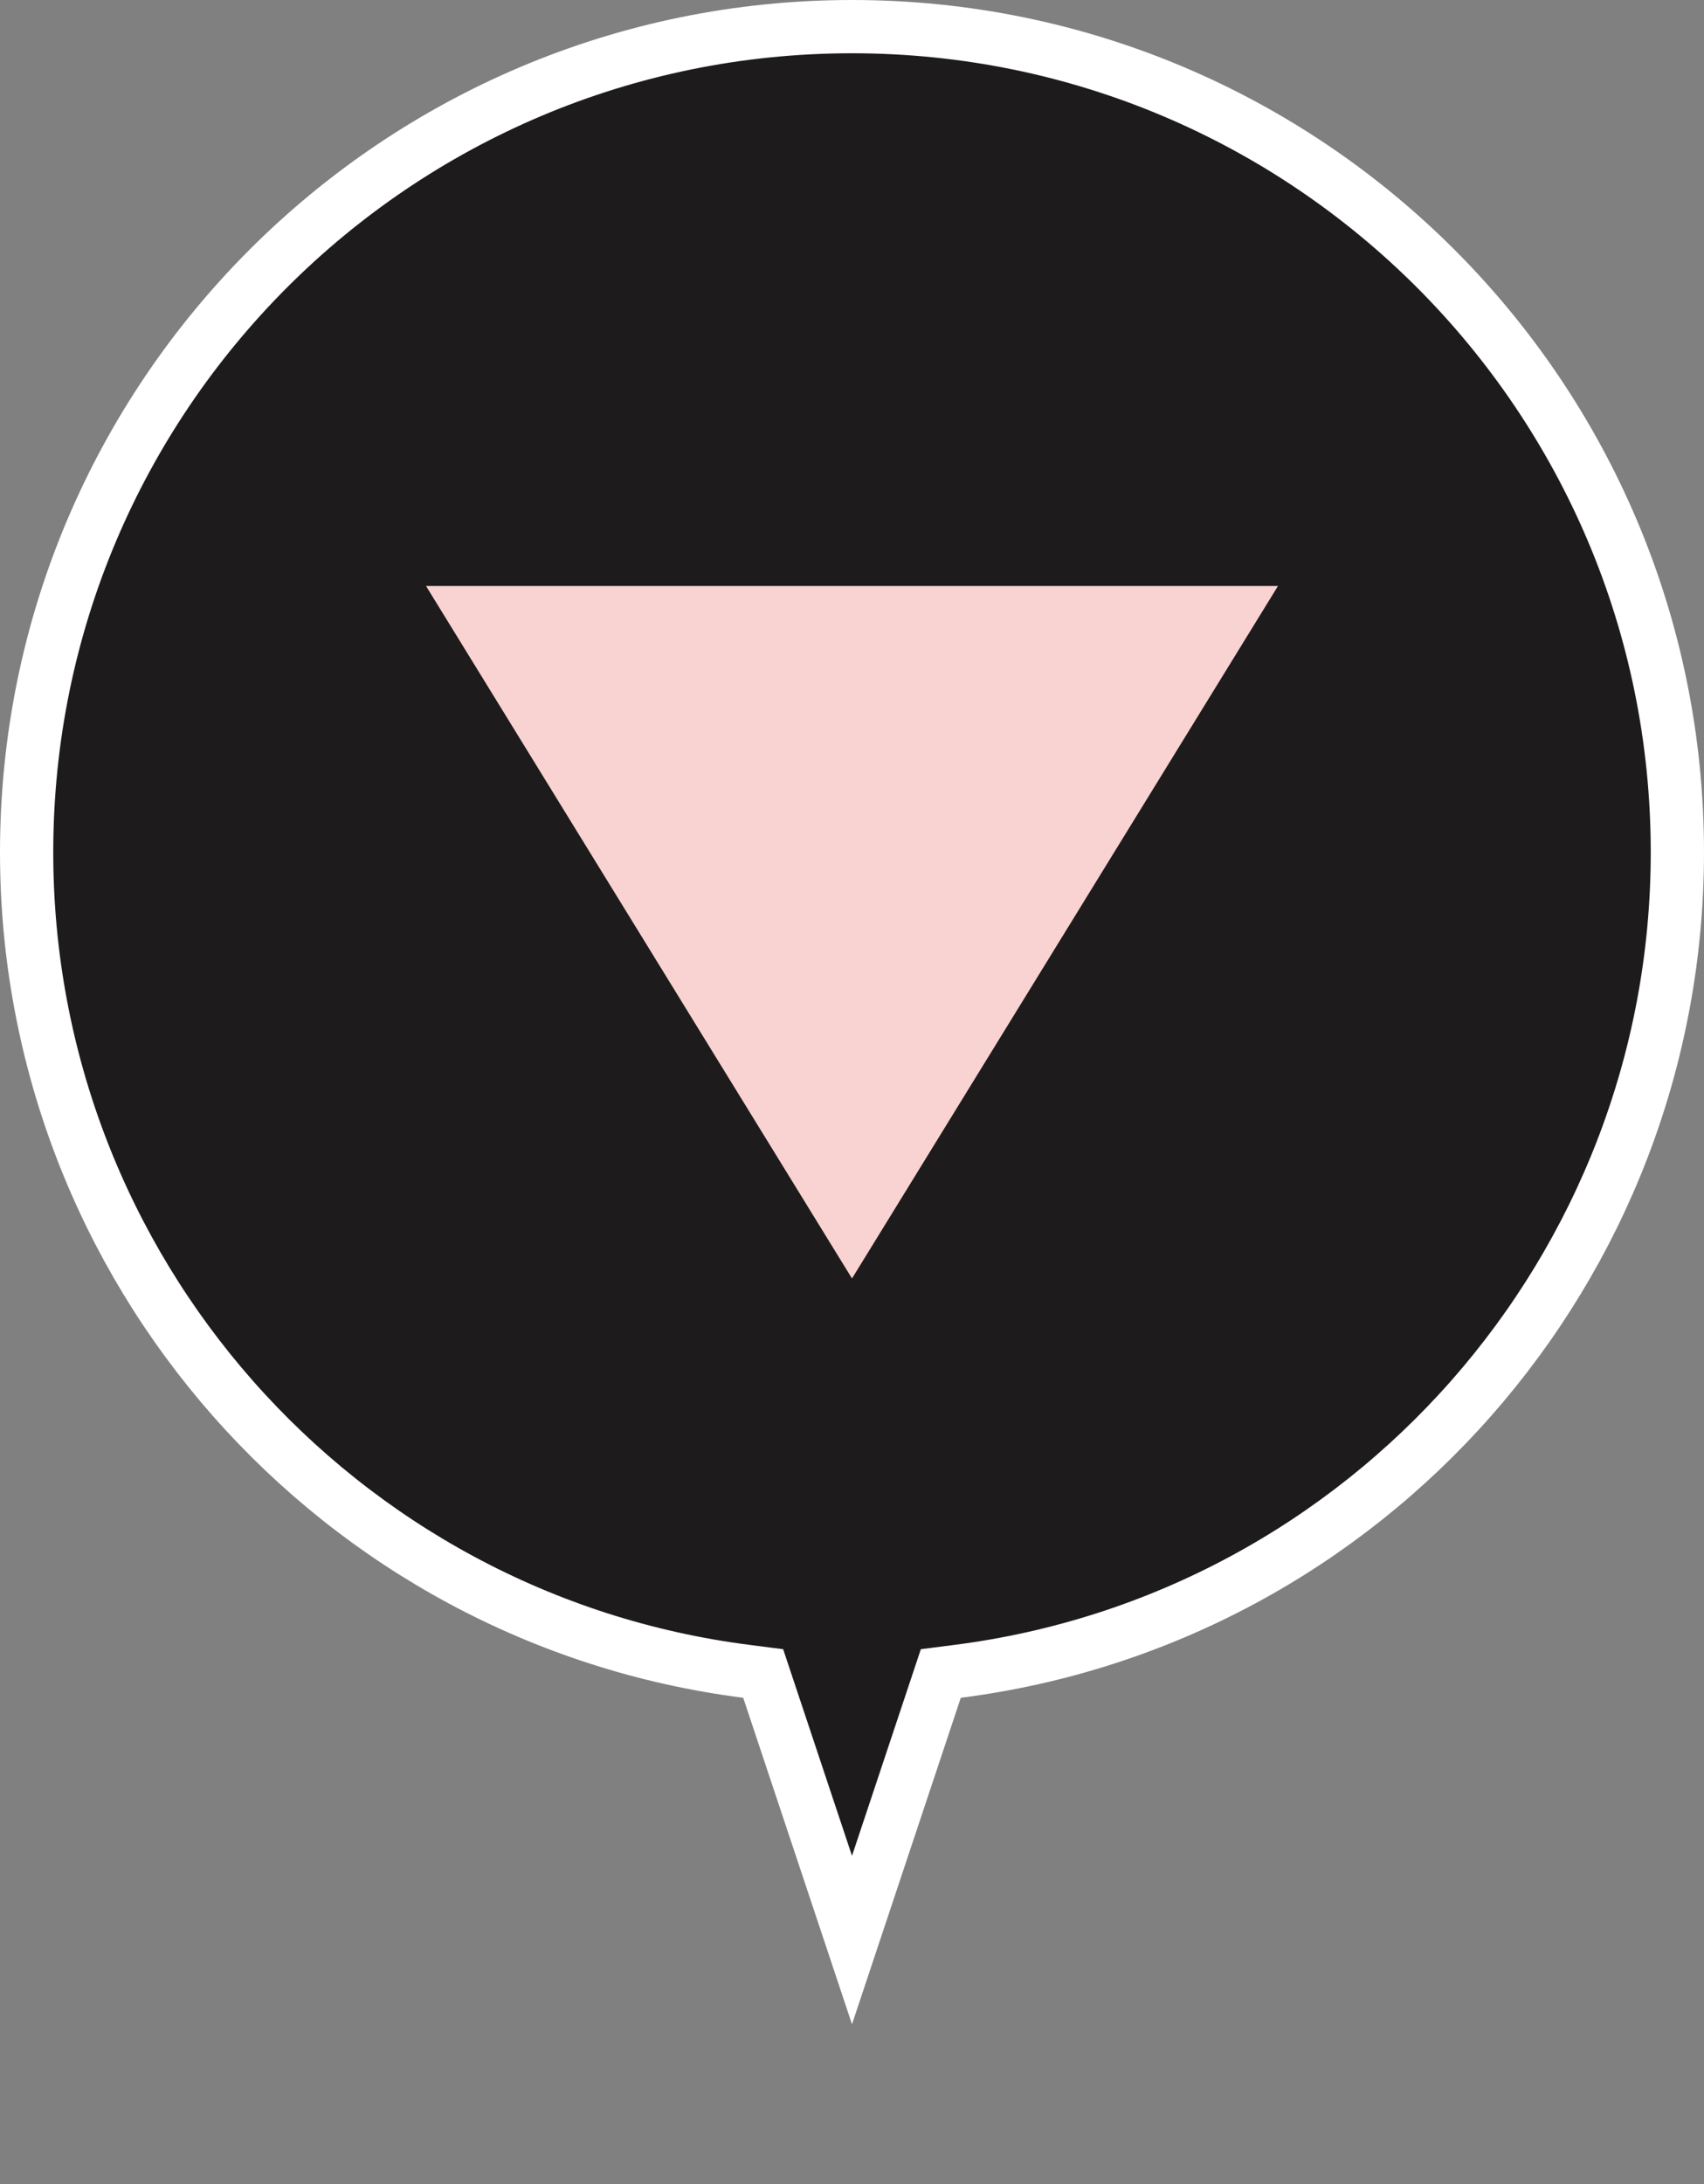 <?xml version="1.0" encoding="UTF-8"?>
<svg width="32px" height="41px" viewBox="0 0 32 41" version="1.1" xmlns="http://www.w3.org/2000/svg" xmlns:xlink="http://www.w3.org/1999/xlink">
    <rect x="0" y="0" width="32" height="41" fill="#808080" stroke="none"/>
    <!-- Generator: Sketch 53.2 (72643) - https://sketchapp.com -->
    <title>Legend → Bar/Nightclub</title>
    <desc>Created with Sketch.</desc>
    <g id="Legend-→-Bar/Nightclub" stroke="none" stroke-width="1" fill="none" fill-rule="evenodd">
        <g id="Legend-→-Marker-BG" fill="#1D1B1B" stroke="#FFFFFF">
            <path d="M16,36.419 L17.668,31.415 L17.98,31.375 C25.671,30.395 31.5,23.823 31.5,16 C31.5,7.44 24.56,0.5 16,0.5 C7.44,0.5 0.5,7.44 0.5,16 C0.5,23.823 6.329,30.395 14.02,31.375 L14.332,31.415 L16,36.419 Z" id="Combined-Shape"></path>
        </g>
        <polygon id="Triangle" fill="#F9D2D2" transform="translate(16, 17.5) rotate(-180) translate(-16, -17.5) " points="16 11 24 24 8 24"></polygon>
    </g>
</svg>